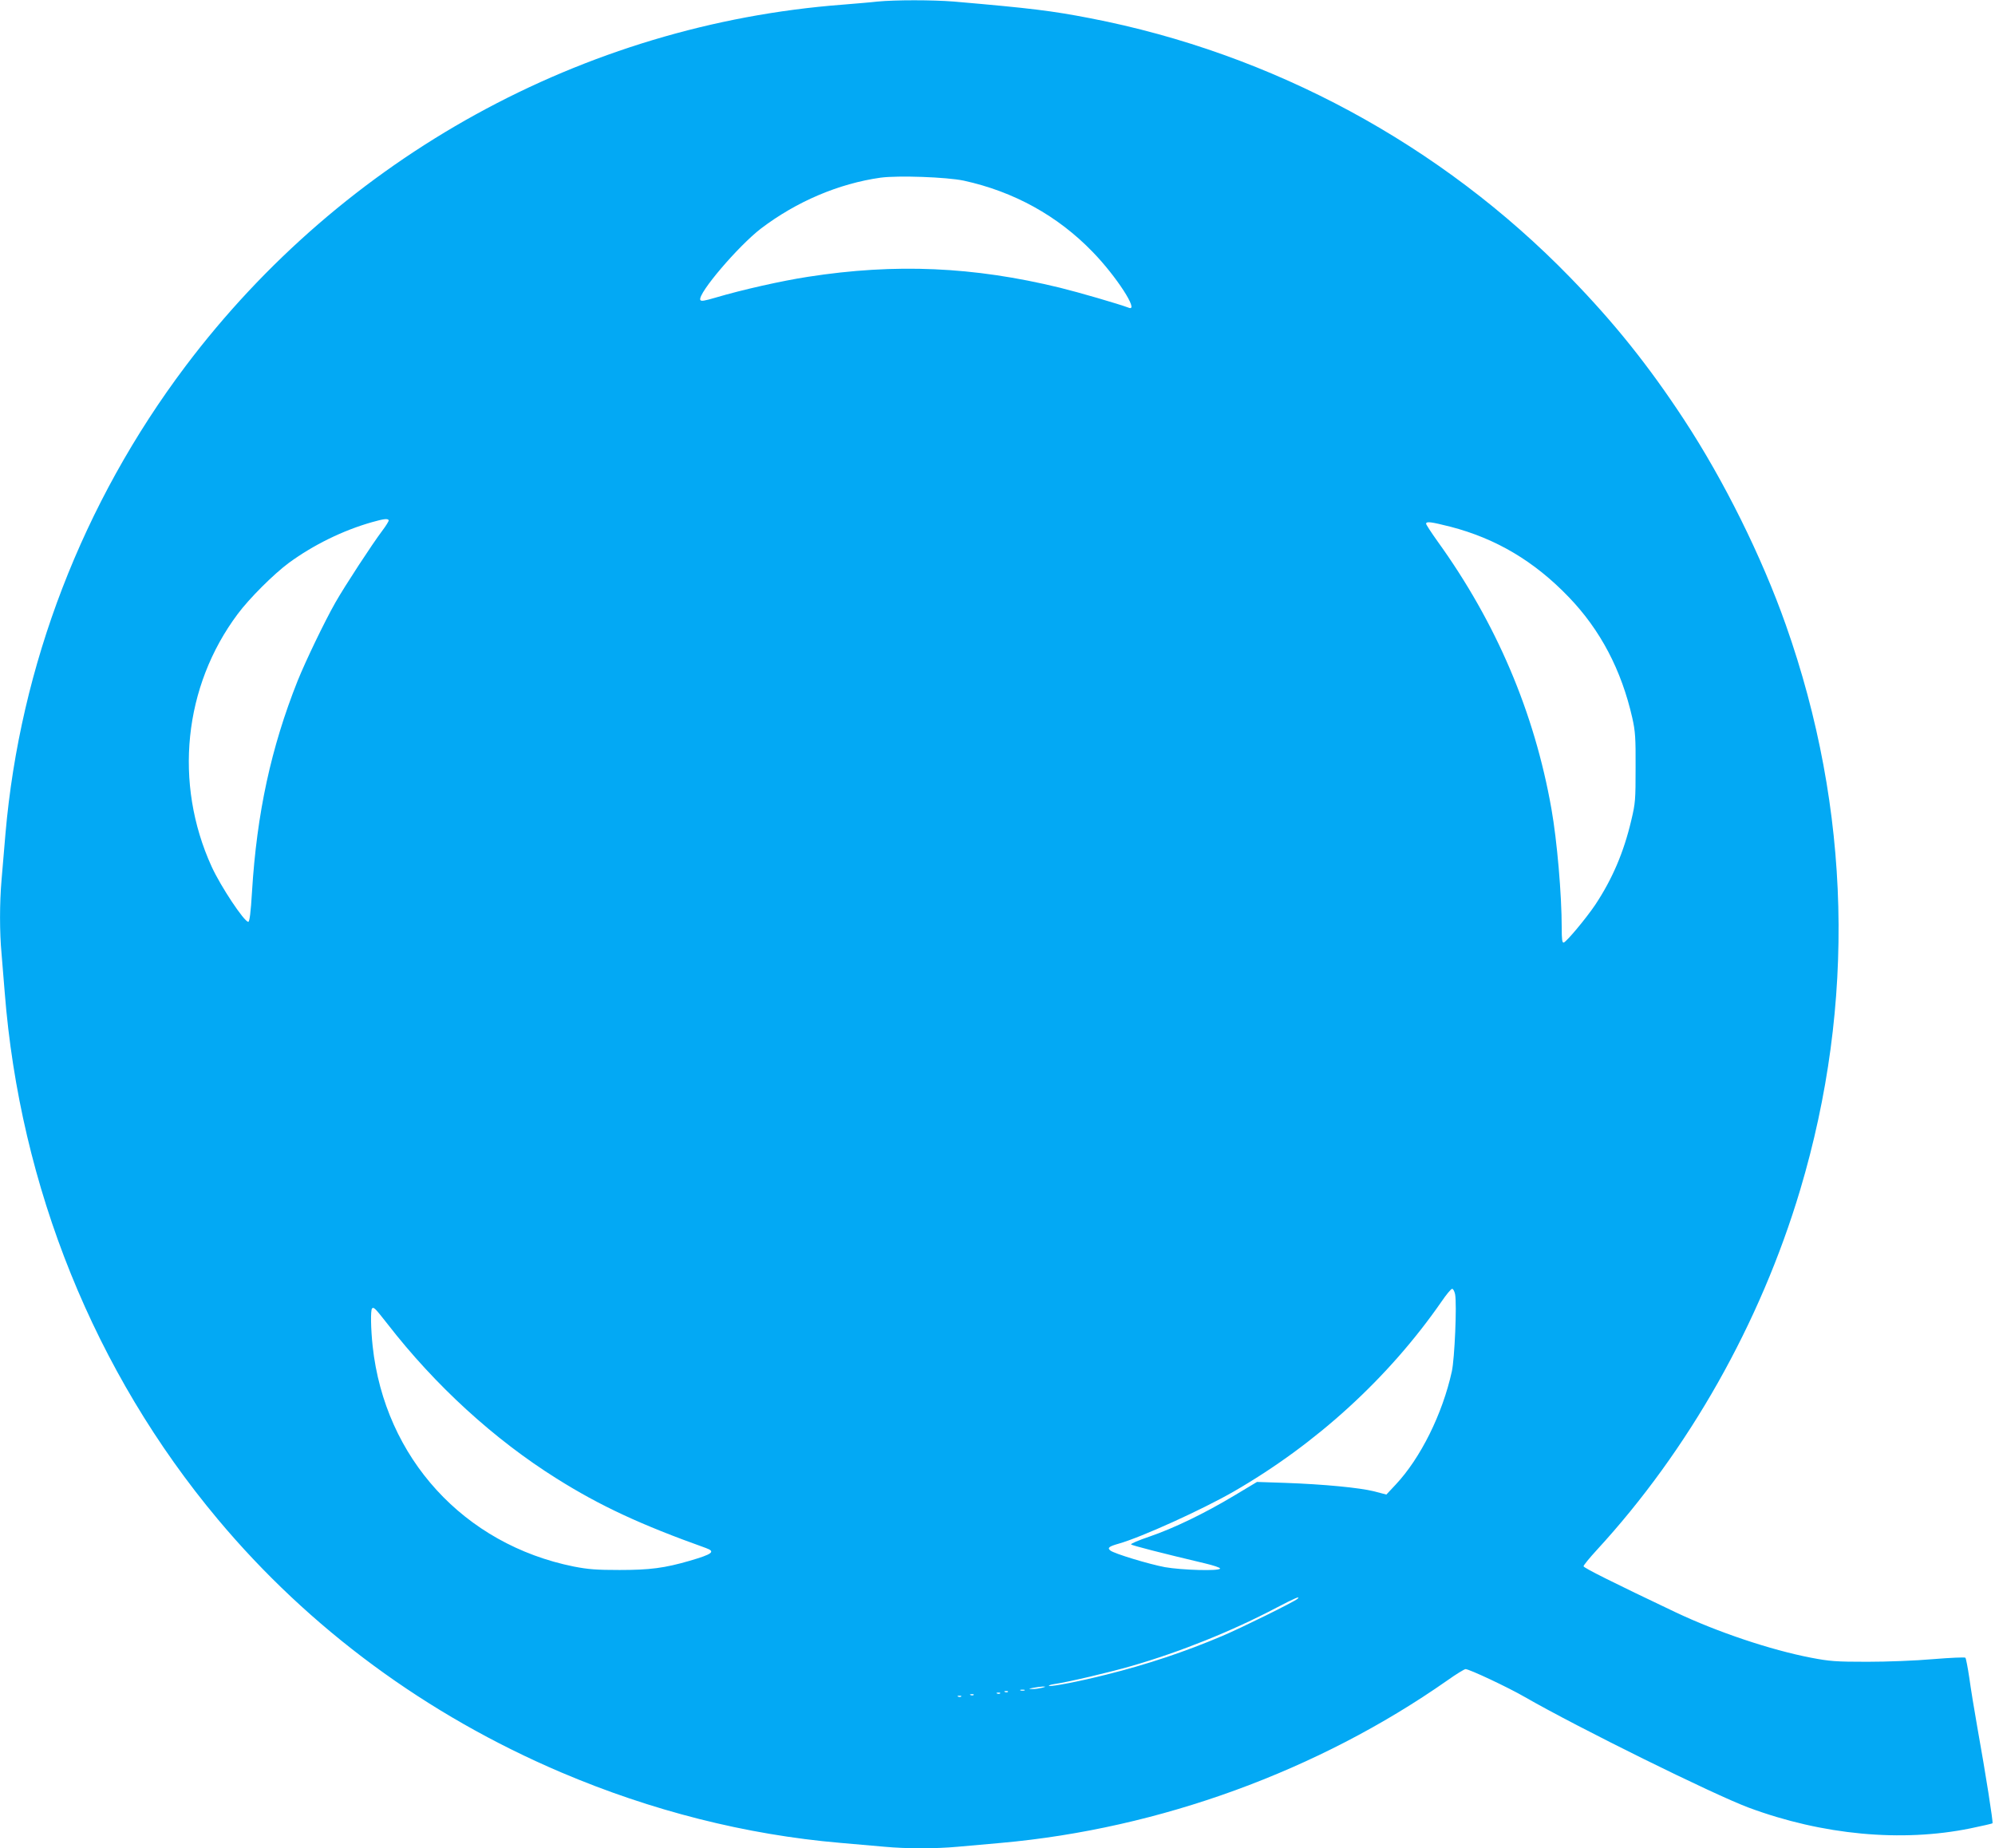 <?xml version="1.0" standalone="no"?>
<!DOCTYPE svg PUBLIC "-//W3C//DTD SVG 20010904//EN"
 "http://www.w3.org/TR/2001/REC-SVG-20010904/DTD/svg10.dtd">
<svg version="1.0" xmlns="http://www.w3.org/2000/svg"
 width="1280pt" height="1186pt" viewBox="0 0 1280 1186"
 preserveAspectRatio="xMidYMid meet">
<g transform="translate(0,1186) scale(0.1,-0.1)"
fill="#03a9f4" stroke="none">
<path d="M5630 11850 c-41 -5 -142 -13 -225 -20 -1661 -127 -3202 -975 -4215
-2320 -660 -877 -1061 -1919 -1155 -3000 -8 -96 -19 -229 -25 -295 -13 -150
-13 -338 0 -475 5 -58 14 -168 20 -245 98 -1253 577 -2439 1367 -3383 587
-702 1340 -1257 2204 -1625 578 -246 1185 -400 1790 -452 96 -8 224 -20 285
-25 141 -13 327 -13 468 0 61 5 188 17 281 25 1015 91 2033 462 2862 1043 56
40 109 72 116 72 24 0 273 -117 380 -179 339 -195 1209 -625 1437 -710 474
-176 981 -223 1422 -133 76 16 140 30 142 33 5 5 -42 307 -98 619 -19 107 -42
249 -51 315 -10 66 -21 124 -25 128 -4 4 -96 0 -206 -9 -113 -10 -296 -17
-424 -17 -200 0 -240 3 -360 26 -260 50 -602 165 -870 292 -400 190 -590 285
-590 295 0 6 38 53 84 103 590 641 1050 1455 1306 2312 357 1197 326 2441 -92
3625 -155 439 -396 925 -653 1317 -227 346 -447 621 -730 912 -830 854 -1911
1438 -3080 1664 -248 48 -379 64 -875 107 -139 11 -376 11 -490 0z m553 -1149
c321 -70 603 -225 828 -458 151 -155 299 -384 232 -358 -63 24 -321 99 -443
129 -554 135 -1055 157 -1615 70 -170 -26 -426 -84 -588 -132 -78 -23 -100
-27 -104 -16 -16 41 244 346 390 458 228 173 498 288 767 326 114 15 422 4
533 -19z m-3689 -2179 c2 -4 -16 -34 -41 -67 -67 -89 -242 -357 -301 -461 -70
-123 -191 -375 -243 -504 -170 -428 -261 -847 -292 -1350 -8 -136 -16 -195
-24 -195 -26 0 -177 227 -235 354 -244 535 -180 1157 167 1621 75 101 232 257
328 328 157 115 346 208 532 261 78 22 102 25 109 13z m6813 -42 c292 -76 537
-221 758 -451 204 -212 338 -468 408 -776 19 -85 22 -127 21 -318 0 -206 -1
-228 -28 -340 -48 -204 -121 -375 -231 -541 -58 -86 -182 -235 -202 -242 -10
-3 -13 20 -13 95 0 214 -30 560 -66 763 -109 619 -354 1194 -731 1717 -40 56
-73 107 -73 112 0 17 30 13 157 -19z m29 -4925 c12 -64 -3 -414 -21 -495 -60
-273 -201 -557 -361 -727 l-59 -63 -80 21 c-94 23 -318 45 -570 54 l-180 6
-145 -87 c-195 -117 -389 -210 -543 -263 -71 -24 -125 -47 -120 -51 7 -7 189
-54 476 -122 54 -13 97 -27 95 -33 -5 -17 -243 -10 -353 9 -102 19 -327 87
-351 107 -21 17 -9 26 54 44 145 41 533 217 737 334 529 305 993 728 1333
1218 31 46 62 83 69 83 7 0 15 -16 19 -35z m-6850 -190 c306 -395 686 -742
1085 -992 280 -176 541 -297 958 -446 64 -23 43 -39 -104 -82 -162 -47 -256
-59 -450 -59 -148 0 -200 4 -293 22 -706 142 -1213 697 -1291 1414 -12 110
-14 231 -4 242 11 11 18 4 99 -99z m5839 -1764 c-19 -18 -361 -187 -482 -238
-240 -102 -486 -184 -743 -248 -174 -44 -346 -77 -368 -73 -9 2 6 8 33 12 90
13 357 76 495 116 312 90 645 224 930 374 118 62 157 78 135 57z m-1640 -571
c-16 -4 -43 -8 -60 -8 -29 1 -29 1 5 8 19 4 46 7 60 8 22 0 22 -1 -5 -8z
m-112 -17 c-7 -2 -19 -2 -25 0 -7 3 -2 5 12 5 14 0 19 -2 13 -5z m-106 -9 c-3
-3 -12 -4 -19 -1 -8 3 -5 6 6 6 11 1 17 -2 13 -5z m-50 -10 c-3 -3 -12 -4 -19
-1 -8 3 -5 6 6 6 11 1 17 -2 13 -5z m-170 -10 c-3 -3 -12 -4 -19 -1 -8 3 -5 6
6 6 11 1 17 -2 13 -5z m-80 -10 c-3 -3 -12 -4 -19 -1 -8 3 -5 6 6 6 11 1 17
-2 13 -5z"/>
</g>
</svg>
